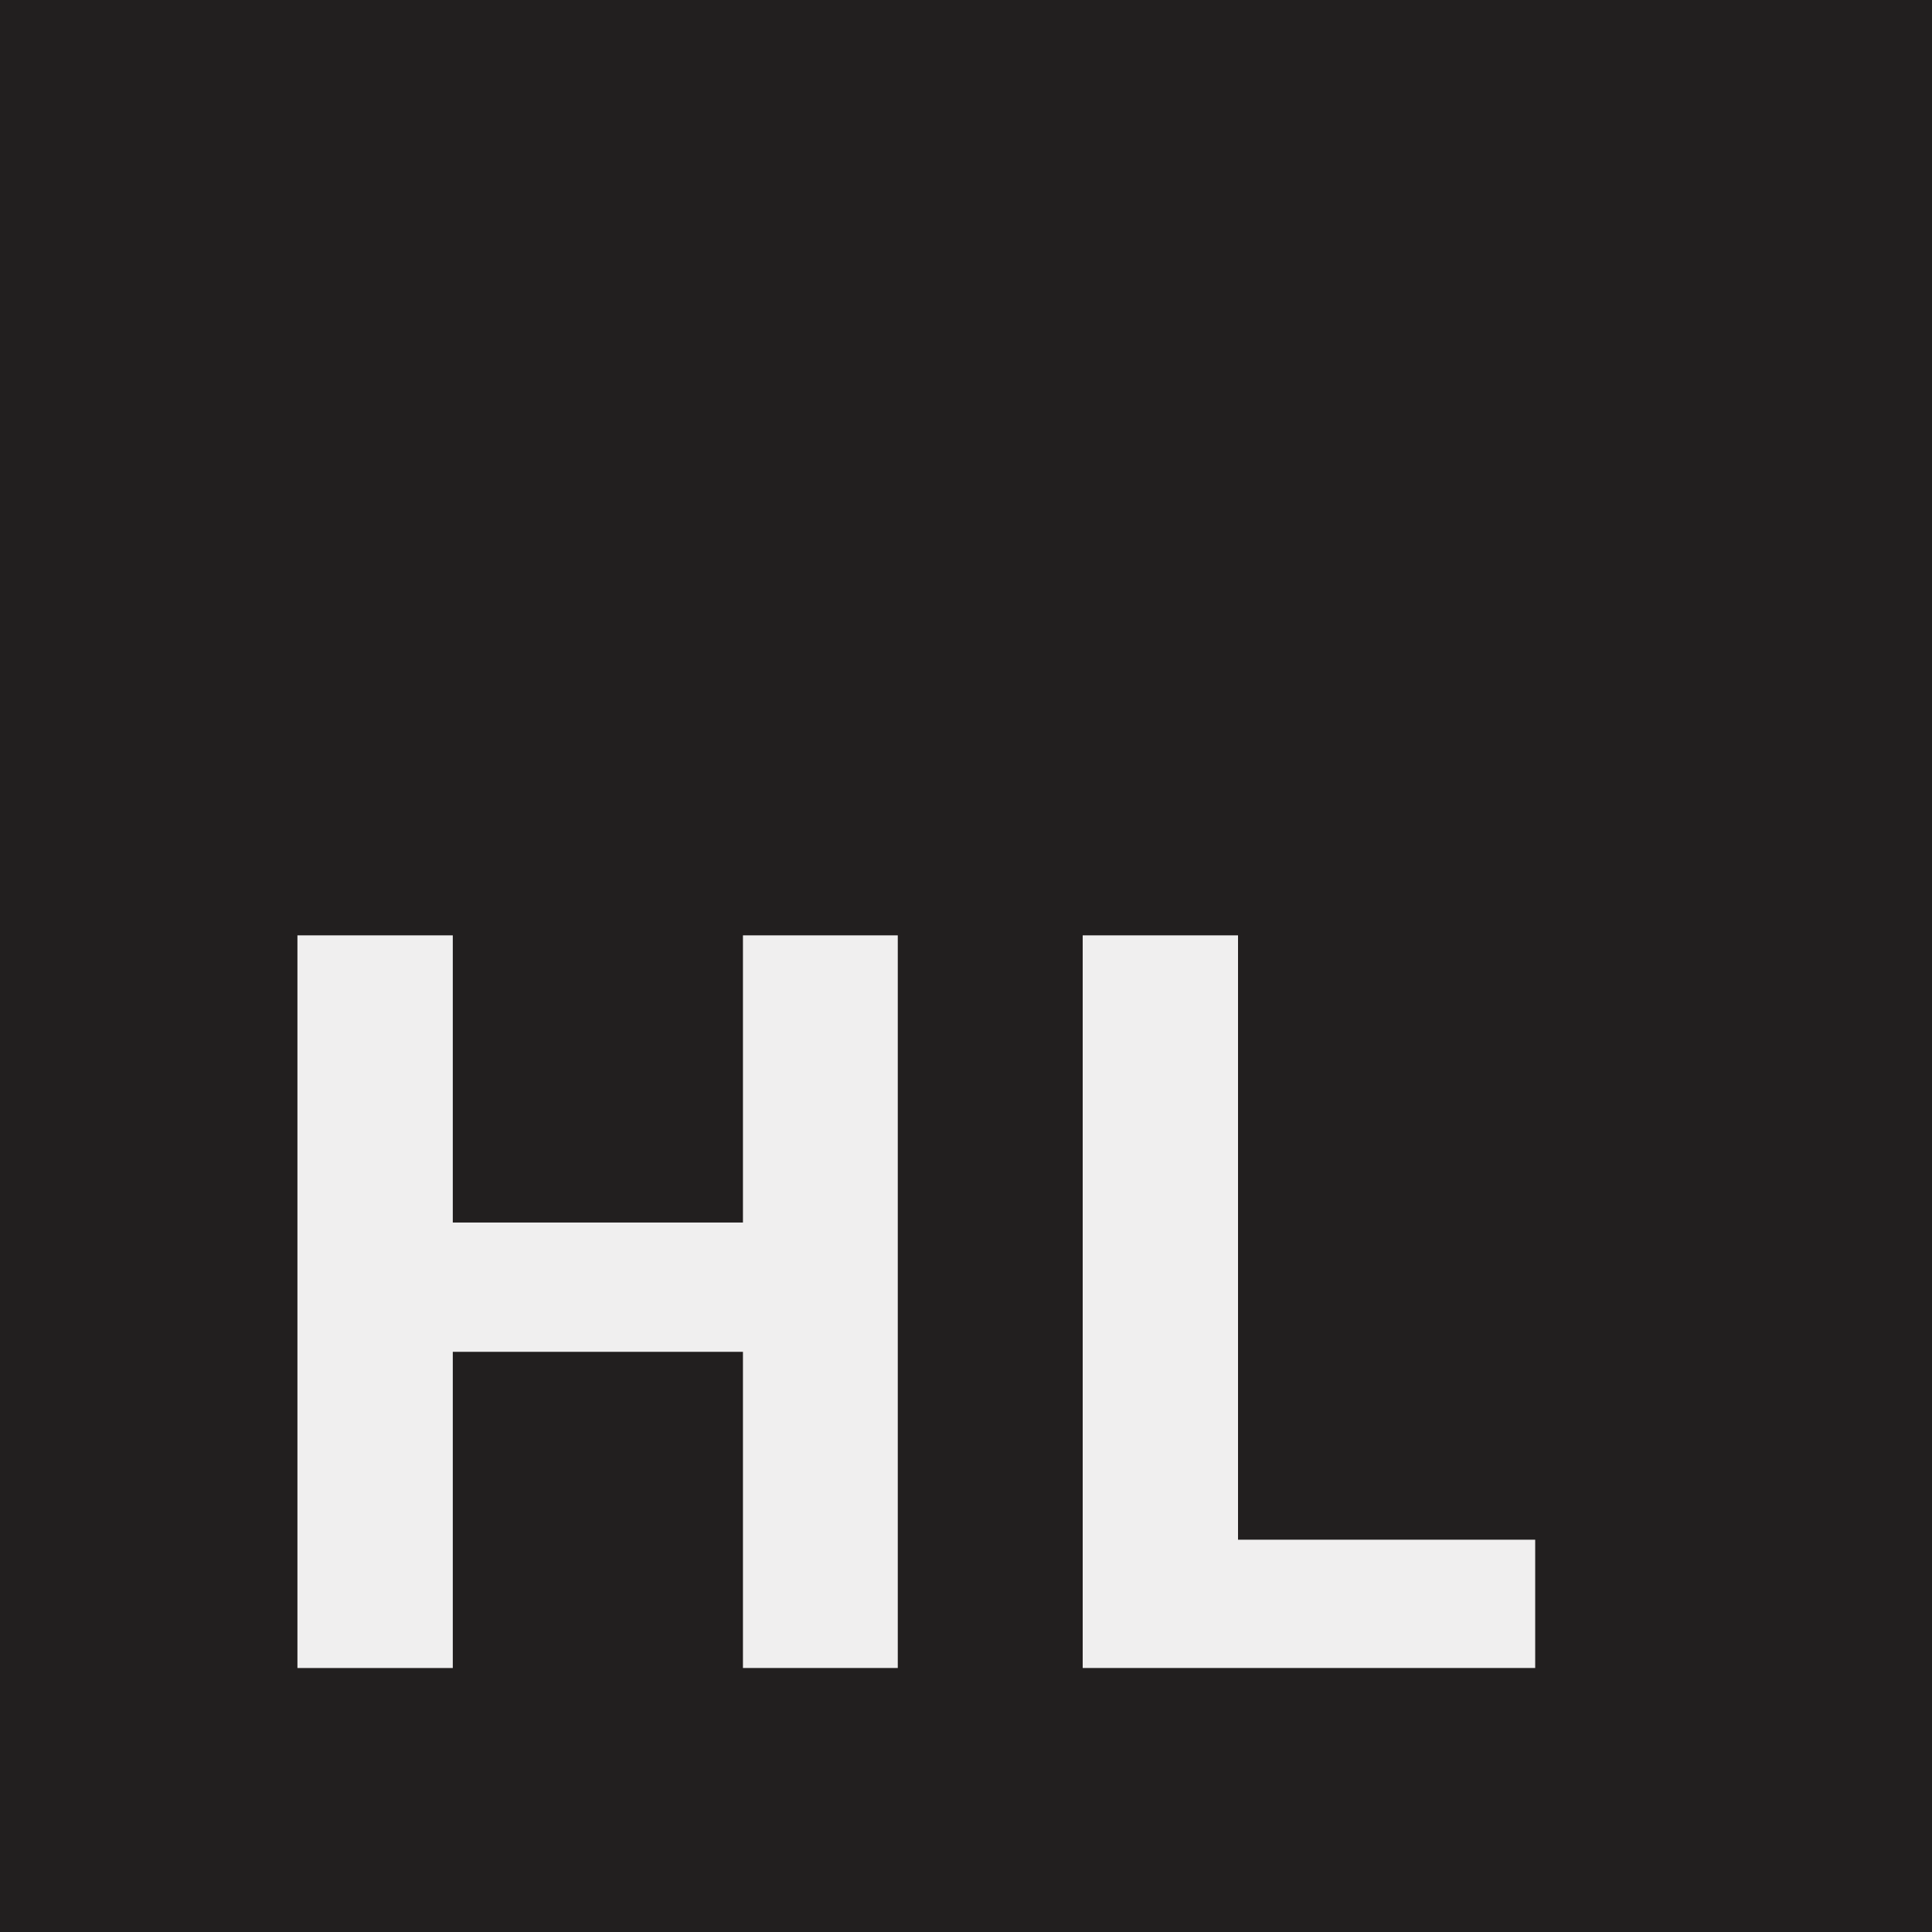 <?xml version="1.0" encoding="utf-8"?>
<!-- Generator: Adobe Illustrator 16.0.4, SVG Export Plug-In . SVG Version: 6.00 Build 0)  -->
<!DOCTYPE svg PUBLIC "-//W3C//DTD SVG 1.1//EN" "http://www.w3.org/Graphics/SVG/1.1/DTD/svg11.dtd">
<svg version="1.1" id="Layer_1" xmlns="http://www.w3.org/2000/svg" xmlns:xlink="http://www.w3.org/1999/xlink" x="0px" y="0px"
	 width="80px" height="80px" viewBox="0 0 80 80" enable-background="new 0 0 80 80" xml:space="preserve">
<rect fill="#221F1F" width="80" height="80"/>
<g>
	<path fill="#F0EFEF" d="M37.175,69.068h-6.411V55.976H18.749v13.093h-6.433V38.731h6.433v11.891h12.015V38.731h6.411V69.068z"/>
	<path fill="#F0EFEF" d="M44.832,69.068V38.731h6.432v25.025h12.305v5.312H44.832z"/>
</g>
</svg>
